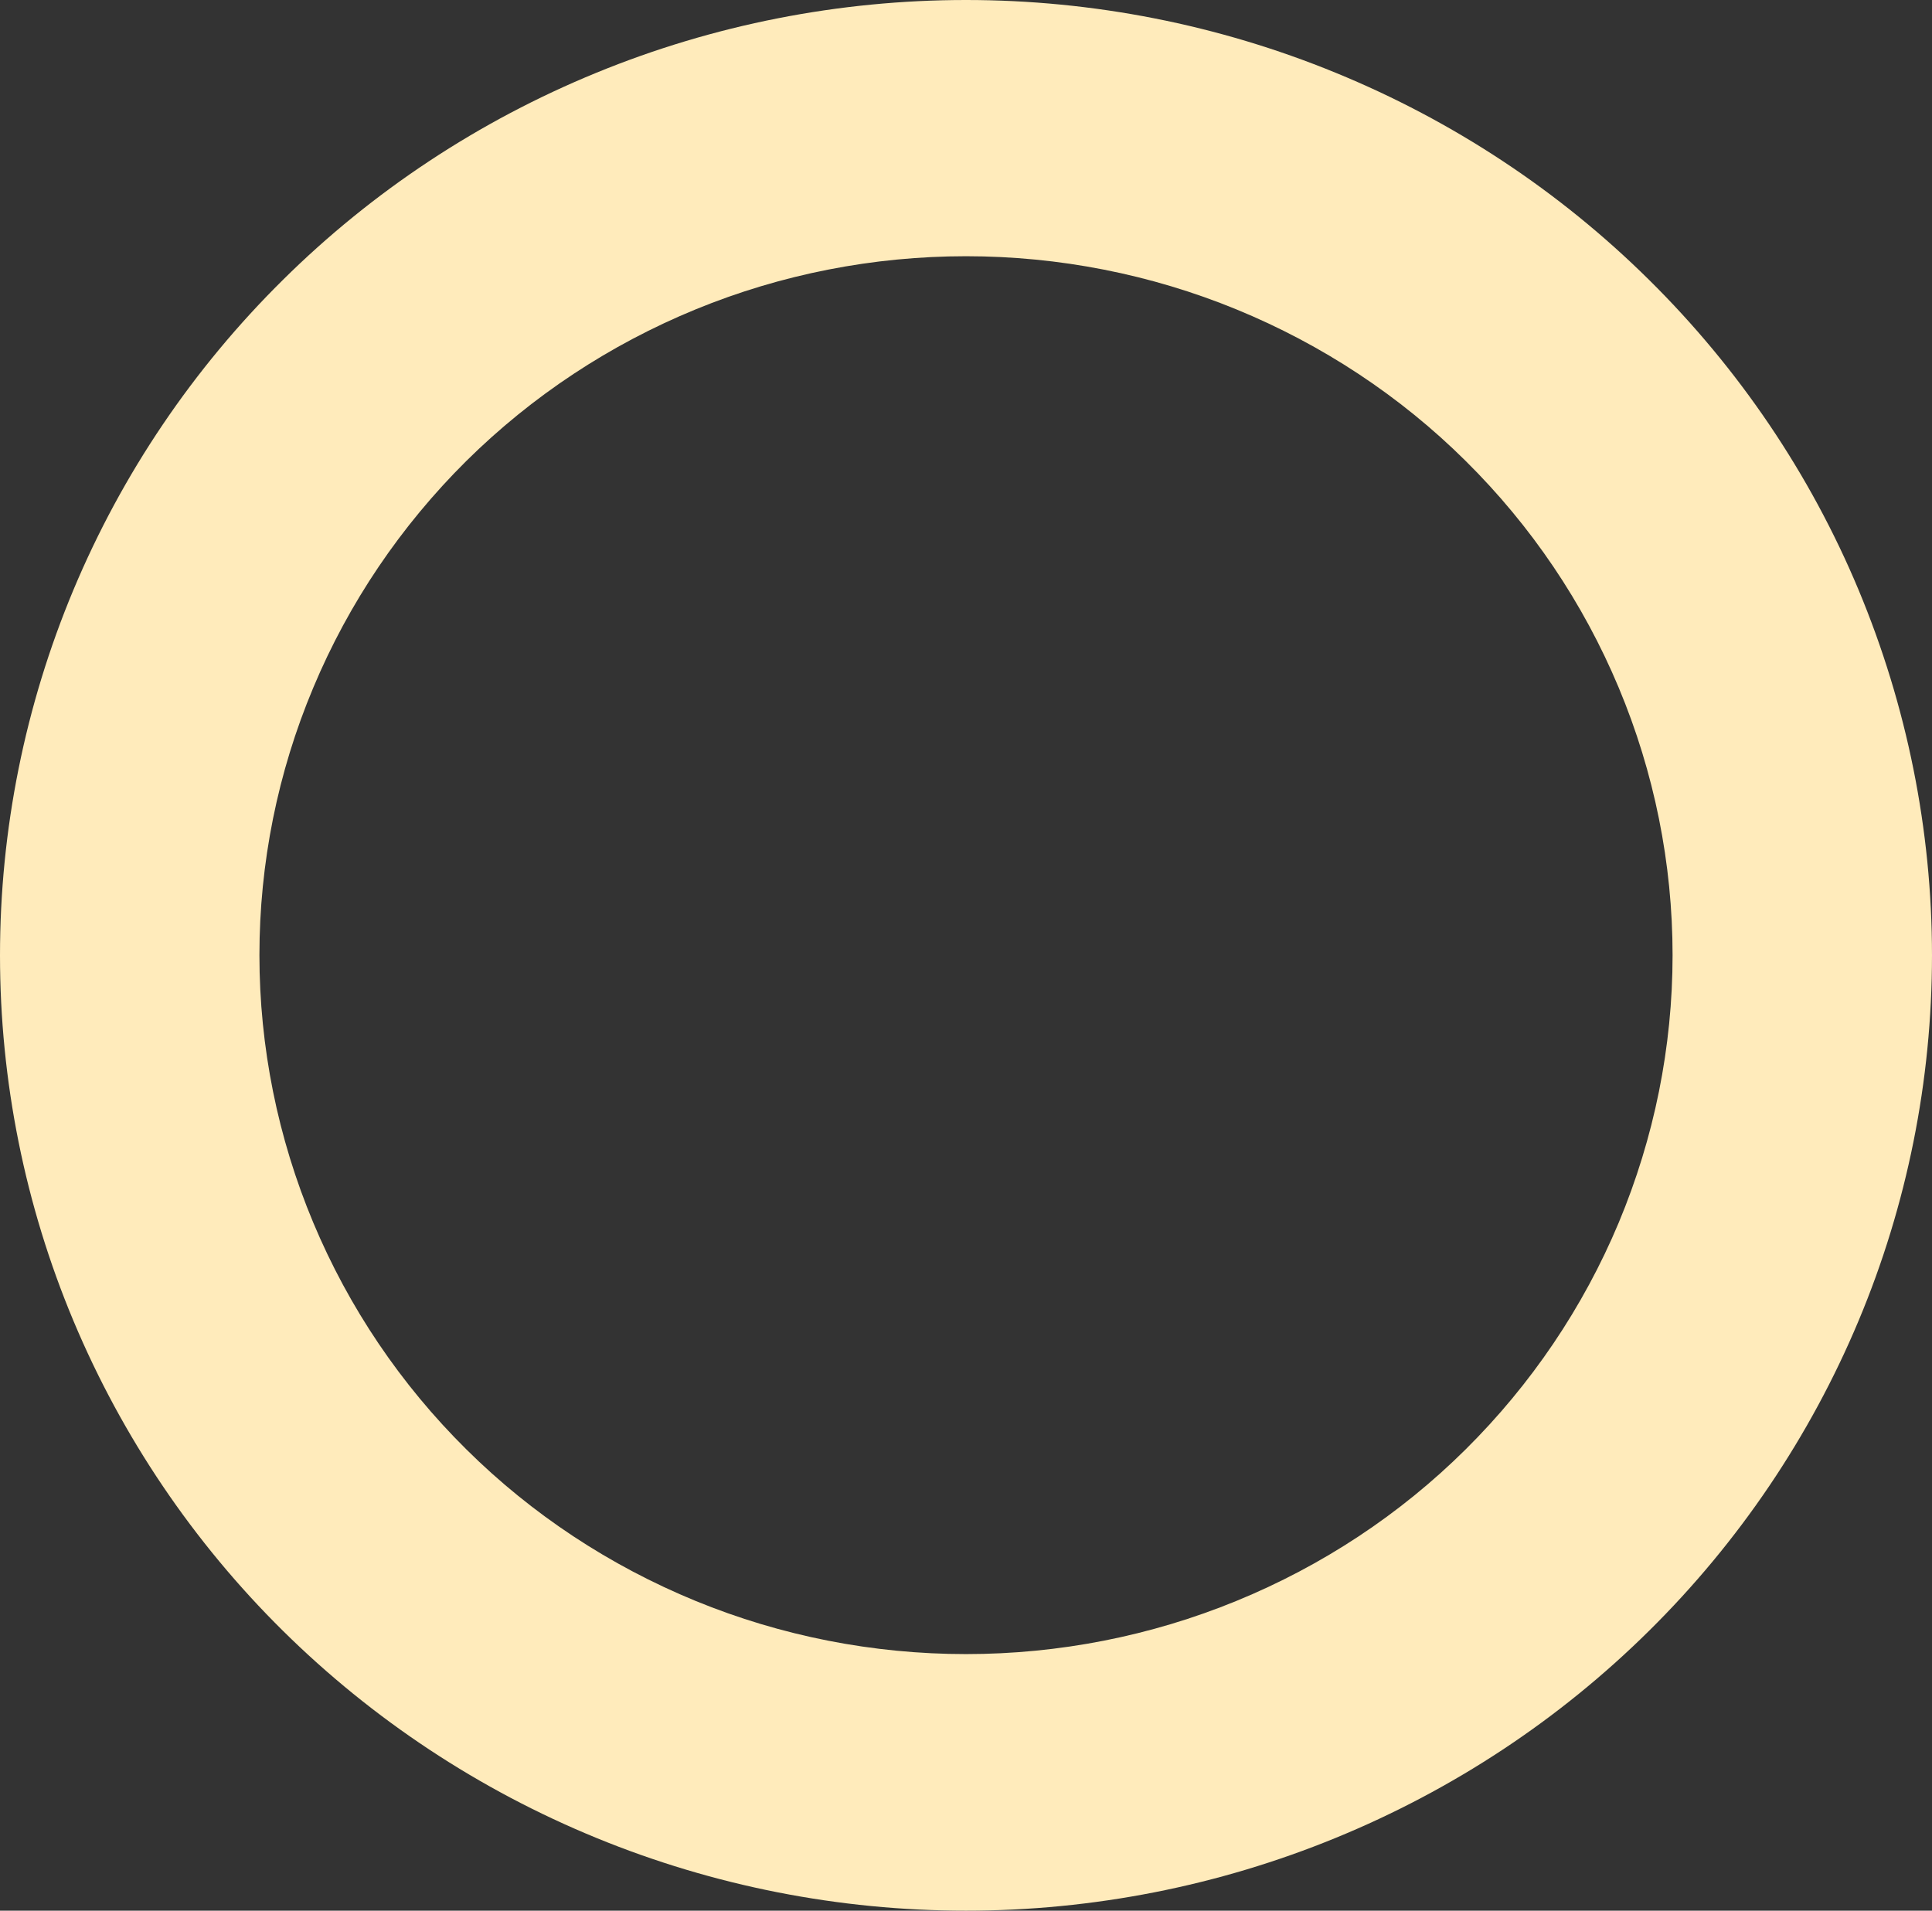 <?xml version="1.0" encoding="utf-8"?>
<!-- Generator: Adobe Illustrator 28.2.0, SVG Export Plug-In . SVG Version: 6.00 Build 0)  -->
<svg version="1.1" id="Layer_1" xmlns="http://www.w3.org/2000/svg" xmlns:xlink="http://www.w3.org/1999/xlink" x="0px" y="0px"
	 viewBox="0 0 1094 1082" style="enable-background:new 0 0 1094 1082;" xml:space="preserve">
<rect x="0" y="0" width="1094" height="1082" fill="#333333" stroke="none"/>
<style type="text/css">
	.st0{fill-rule:evenodd;clip-rule:evenodd;fill:#FFEBBB;}
</style>
<path class="st0" d="M547,0c-71.8,0-143,14-209.3,41.2c-66.4,27.2-126.7,67-177.5,117.3C109.4,208.7,69.1,268.3,41.6,334
	S0,470,0,541s14.1,141.4,41.6,207s67.8,125.3,118.6,175.5c50.8,50.2,111.1,90.1,177.5,117.3C404,1068,475.2,1082,547,1082
	s143-14,209.3-41.2c66.4-27.2,126.7-67,177.5-117.3c50.8-50.2,91.1-109.9,118.6-175.5s41.6-136,41.6-207s-14.2-141.4-41.6-207
	s-67.8-125.3-118.6-175.5C883,108.2,822.7,68.4,756.3,41.2C690,14,618.8,0,547,0z M700.1,906.6c-48.5,19.9-100.6,30.1-153.1,30.1
	s-104.6-10.2-153.1-30.1c-48.5-19.9-92.7-49-129.8-85.8c-37.2-36.8-66.6-80.4-86.7-128.4c-20.1-48-30.5-99.5-30.5-151.5
	s10.3-103.4,30.5-151.5c20.1-48,49.6-91.6,86.7-128.4c37.2-36.8,81.3-65.9,129.8-85.8c48.5-19.9,100.6-30.1,153.1-30.1
	s104.6,10.2,153.1,30.1c48.5,19.9,92.7,49,129.8,85.8c37.2,36.8,66.6,80.4,86.7,128.4c20.1,48,30.5,99.5,30.5,151.5
	s-10.4,103.4-30.5,151.5c-20.1,48-49.6,91.6-86.7,128.4C792.8,857.6,748.7,886.7,700.1,906.6z"/>
</svg>
